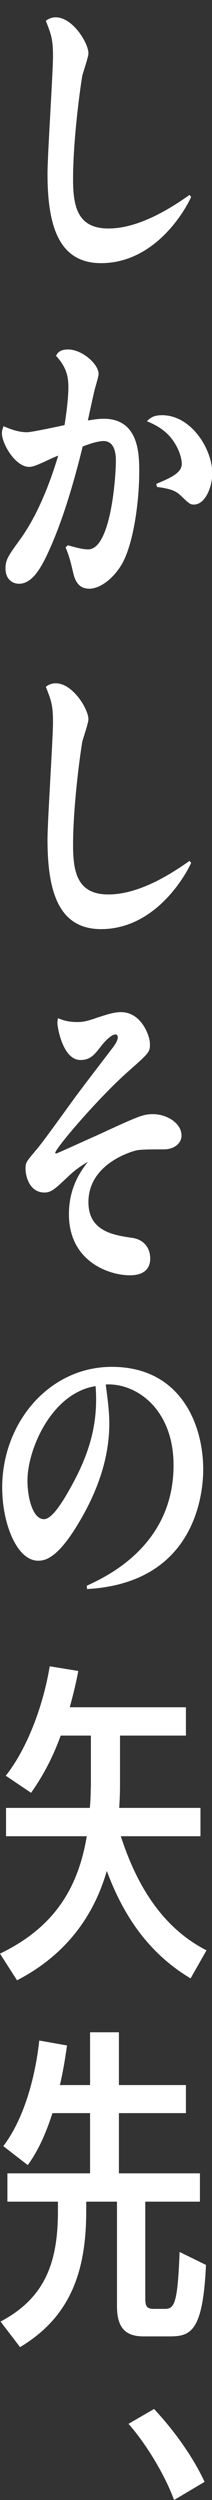 <?xml version="1.0" encoding="utf-8"?>
<!-- Generator: Adobe Illustrator 28.1.0, SVG Export Plug-In . SVG Version: 6.00 Build 0)  -->
<svg version="1.1" id="レイヤー_1" xmlns="http://www.w3.org/2000/svg" xmlns:xlink="http://www.w3.org/1999/xlink" x="0px"
	 y="0px" viewBox="0 0 7.72 90.92" style="enable-background:new 0 0 7.72 90.92;" xml:space="preserve">
<rect x="0" y="0" width="7.72" height="90.92" fill="#333333" stroke="none"/>
<style type="text/css">
	.st0{fill:#FFFFFF;}
</style>
<path class="st0" d="M6.96,7.16C6.79,7.56,5.69,9.57,3.68,9.57c-1.54,0-1.95-1.36-1.95-3.25c0-0.69,0.2-3.67,0.2-4.28
	c0-0.62-0.07-0.8-0.26-1.28c0.1-0.09,0.24-0.13,0.36-0.13c0.62,0,1.19,0.94,1.19,1.31c0,0.13-0.19,0.68-0.22,0.8
	c-0.06,0.31-0.34,2.3-0.34,3.78c0,1.02,0.18,1.79,1.29,1.79c1.18,0,2.41-0.84,2.95-1.22L6.96,7.16z M2.47,19.83
	c0.36,0.1,0.55,0.15,0.74,0.15c0.83,0,1.01-2.64,1.01-3.23c0-0.39-0.11-0.71-0.45-0.71c-0.21,0-0.57,0.12-0.76,0.2
	c-0.13,0.53-0.54,2.19-1.11,3.52c-0.35,0.82-0.69,1.47-1.21,1.47c-0.2,0-0.49-0.13-0.49-0.56c0-0.32,0.11-0.47,0.56-1.09
	c0.57-0.8,1.03-1.9,1.36-3.01c-0.14,0.05-0.45,0.2-0.54,0.24c-0.27,0.12-0.4,0.17-0.52,0.17c-0.5,0-0.99-0.84-0.99-1.22
	c0-0.12,0.04-0.2,0.06-0.26c0.29,0.13,0.57,0.22,0.86,0.22c0.15,0,1.14-0.21,1.36-0.26c0.04-0.24,0.14-0.92,0.14-1.38
	c0-0.4-0.08-0.74-0.45-1.14c0.06-0.11,0.14-0.23,0.44-0.23c0.51,0,1.11,0.53,1.11,0.89c0,0.1-0.13,0.51-0.15,0.6
	c-0.06,0.26-0.12,0.53-0.24,1.09c0.22-0.03,0.37-0.06,0.58-0.06c1.29,0,1.29,1.32,1.29,1.93c0,1.14-0.23,2.76-0.69,3.45
	c-0.34,0.52-0.79,0.8-1.13,0.8c-0.34,0-0.5-0.22-0.58-0.56c-0.11-0.47-0.15-0.62-0.28-0.94L2.47,19.83z M5.69,17.6
	c0.49-0.21,0.93-0.39,0.93-0.73c0-0.21-0.12-0.63-0.43-0.99c-0.27-0.31-0.62-0.47-0.84-0.56c0.11-0.11,0.23-0.22,0.55-0.22
	c1.07,0,1.83,1.24,1.83,2.11c0,0.51-0.26,1.14-0.67,1.14c-0.12,0-0.16-0.02-0.44-0.29c-0.17-0.16-0.28-0.27-0.9-0.35L5.69,17.6z
	 M6.96,31.38c-0.17,0.39-1.27,2.41-3.28,2.41c-1.54,0-1.95-1.36-1.95-3.25c0-0.69,0.2-3.67,0.2-4.28c0-0.62-0.07-0.8-0.26-1.28
	c0.1-0.09,0.24-0.13,0.36-0.13c0.62,0,1.19,0.94,1.19,1.31c0,0.13-0.19,0.68-0.22,0.8c-0.06,0.31-0.34,2.3-0.34,3.78
	c0,1.02,0.18,1.79,1.29,1.79c1.18,0,2.41-0.84,2.95-1.22L6.96,31.38z M2.83,37.17c0.15,0,0.32-0.02,0.68-0.15
	c0.4-0.13,0.63-0.21,0.9-0.21c0.73,0,1.05,0.85,1.05,1.16c0,0.29-0.03,0.32-0.75,0.96c-1.1,0.96-2.7,2.84-2.7,3
	c0,0.01,0.02,0.02,0.04,0.02c0.03,0,1.36-0.61,1.44-0.64c1.58-0.73,1.72-0.79,2.08-0.79c0.51,0,1.04,0.33,1.04,0.78
	c0,0.26-0.24,0.5-0.65,0.5c-0.46,0-0.82,0-1.01,0.04c-0.41,0.11-1.73,0.6-1.73,1.88c0,1.07,0.93,1.2,1.6,1.3
	c0.47,0.07,0.65,0.42,0.65,0.75c0,0.39-0.25,0.61-0.74,0.61c-0.77,0-2.22-0.51-2.22-2.22c0-1,0.45-1.59,0.69-1.91
	c-0.19,0.12-0.42,0.25-0.72,0.54c-0.45,0.42-0.6,0.58-0.86,0.58c-0.55,0-0.69-0.6-0.69-0.86c0-0.23,0.02-0.25,0.38-0.68
	c0.25-0.28,1.25-1.69,1.46-1.97c0.37-0.5,0.98-1.29,1.36-1.79c0.11-0.15,0.16-0.27,0.16-0.34c0-0.04-0.02-0.11-0.08-0.11
	c-0.15,0-0.38,0.23-0.54,0.44c-0.22,0.28-0.37,0.49-0.74,0.49c-0.65,0-0.84-1.21-0.84-1.34c0-0.07,0.01-0.11,0.02-0.18
	C2.29,37.1,2.46,37.17,2.83,37.17z M3.16,57.67c0.74-0.34,3.16-1.47,3.16-4.38c0-2.05-1.36-3-2.47-2.94
	c0.07,0.53,0.13,0.99,0.13,1.42c0,1.33-0.48,2.56-1.13,3.64c-0.76,1.27-1.21,1.35-1.46,1.35c-0.78,0-1.31-1.36-1.31-2.66
	c0-2.36,1.71-4.39,3.99-4.39c2.51,0,3.33,2.1,3.33,3.73c0,0.78-0.23,4.13-4.23,4.35L3.16,57.67z M1,53.84c0,0.65,0.2,1.41,0.6,1.41
	c0.33,0,0.78-0.79,1.09-1.37c0.64-1.2,0.81-2.14,0.81-2.99c0-0.21-0.01-0.36-0.02-0.48C1.88,50.66,1,52.71,1,53.84z M6.94,71.95
	c-1.44-0.86-2.41-2.17-3.05-3.91c-0.51,1.76-1.59,3.11-3.27,3.98L0,71.05c1.95-0.94,2.84-2.35,3.16-4.27H0.22v-1.03h3.05
	c0.03-0.25,0.03-0.53,0.04-0.81v-1.82h-1.1c-0.27,0.75-0.63,1.45-1.08,2.08l-0.92-0.62c0.79-1,1.37-2.57,1.6-3.98l1.04,0.17
	c-0.08,0.44-0.19,0.88-0.31,1.32h4.23v1.03h-2.4v1.77c0,0.29-0.01,0.58-0.03,0.86h2.96v1.03H4.4c0.62,1.93,1.61,3.38,3.12,4.15
	L6.94,71.95z M5.23,84.97c-0.65,0-0.97-0.3-0.97-1.1v-3.8H3.14v0.33c0,2.12-0.52,3.83-2.41,4.96l-0.71-0.93
	c1.67-0.88,2.09-2.22,2.09-4.03v-0.33H0.27v-1.03h3.01v-2.19H1.91c-0.23,0.71-0.51,1.36-0.9,1.89l-0.89-0.69
	c0.74-0.97,1.16-2.46,1.31-3.84l1.01,0.18c-0.07,0.5-0.15,0.98-0.26,1.44h1.1v-1.92h1.05v1.92h2.44v1.02H4.33v2.19h2.95v1.03H5.29
	v3.51c0,0.29,0.05,0.39,0.31,0.39H6c0.35,0,0.47-0.19,0.54-2.07l0.96,0.47c-0.11,2.5-0.59,2.6-1.36,2.6H5.23z M6.34,90.92
	c-0.4-1.07-1.12-2.16-1.66-2.77l0.93-0.54c0.55,0.59,1.32,1.54,1.84,2.65L6.34,90.92z"/>
</svg>
